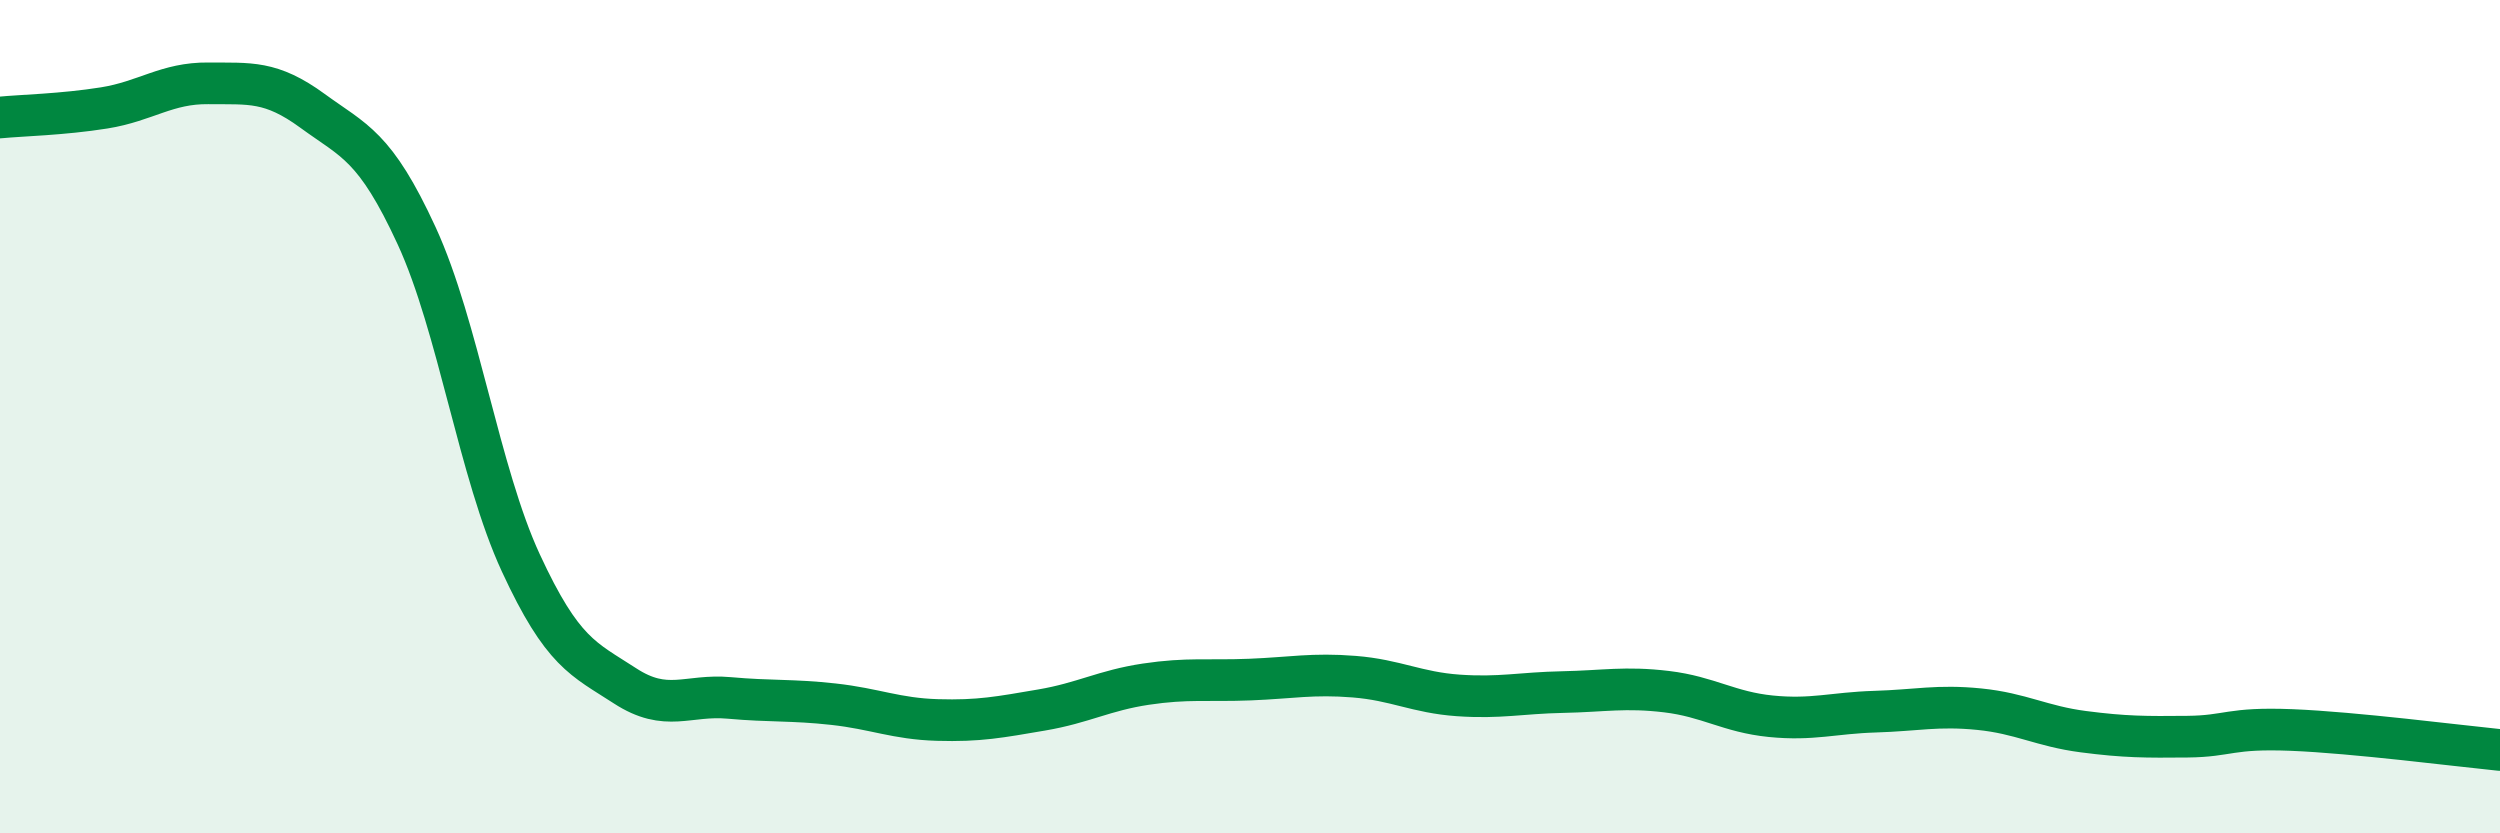 
    <svg width="60" height="20" viewBox="0 0 60 20" xmlns="http://www.w3.org/2000/svg">
      <path
        d="M 0,2.82 C 0.5,2.77 1.5,2.75 2.5,2.59 C 3.5,2.43 4,1.99 5,2 C 6,2.01 6.5,1.93 7.5,2.66 C 8.5,3.39 9,3.49 10,5.66 C 11,7.83 11.5,11.35 12.5,13.51 C 13.5,15.67 14,15.81 15,16.46 C 16,17.11 16.5,16.66 17.5,16.75 C 18.5,16.84 19,16.79 20,16.9 C 21,17.01 21.5,17.25 22.5,17.28 C 23.5,17.31 24,17.21 25,17.04 C 26,16.87 26.5,16.57 27.5,16.42 C 28.5,16.27 29,16.35 30,16.31 C 31,16.27 31.5,16.16 32.5,16.24 C 33.5,16.32 34,16.62 35,16.69 C 36,16.76 36.5,16.63 37.5,16.61 C 38.5,16.59 39,16.48 40,16.6 C 41,16.72 41.5,17.09 42.5,17.19 C 43.5,17.29 44,17.11 45,17.08 C 46,17.05 46.5,16.92 47.5,17.02 C 48.5,17.12 49,17.43 50,17.56 C 51,17.69 51.5,17.69 52.5,17.68 C 53.5,17.67 53.5,17.46 55,17.52 C 56.5,17.58 59,17.9 60,18L60 20L0 20Z"
        fill="#008740"
        opacity="0.1"
        stroke-linecap="round"
        stroke-linejoin="round"
      />
      <path
        d="M 0,2.82 C 0.5,2.77 1.5,2.75 2.5,2.59 C 3.5,2.43 4,1.99 5,2 C 6,2.01 6.5,1.93 7.5,2.66 C 8.5,3.39 9,3.49 10,5.66 C 11,7.83 11.5,11.35 12.5,13.51 C 13.5,15.67 14,15.81 15,16.46 C 16,17.11 16.5,16.66 17.5,16.75 C 18.5,16.84 19,16.79 20,16.9 C 21,17.01 21.5,17.25 22.5,17.28 C 23.5,17.31 24,17.21 25,17.04 C 26,16.87 26.5,16.57 27.5,16.42 C 28.5,16.27 29,16.35 30,16.31 C 31,16.27 31.5,16.16 32.5,16.24 C 33.5,16.32 34,16.62 35,16.69 C 36,16.76 36.5,16.63 37.5,16.61 C 38.5,16.59 39,16.48 40,16.6 C 41,16.72 41.5,17.09 42.5,17.19 C 43.5,17.29 44,17.11 45,17.08 C 46,17.05 46.5,16.92 47.5,17.02 C 48.5,17.12 49,17.43 50,17.56 C 51,17.69 51.5,17.69 52.5,17.68 C 53.5,17.67 53.5,17.46 55,17.52 C 56.5,17.58 59,17.9 60,18"
        stroke="#008740"
        stroke-width="1"
        fill="none"
        stroke-linecap="round"
        stroke-linejoin="round"
      />
    </svg>
  